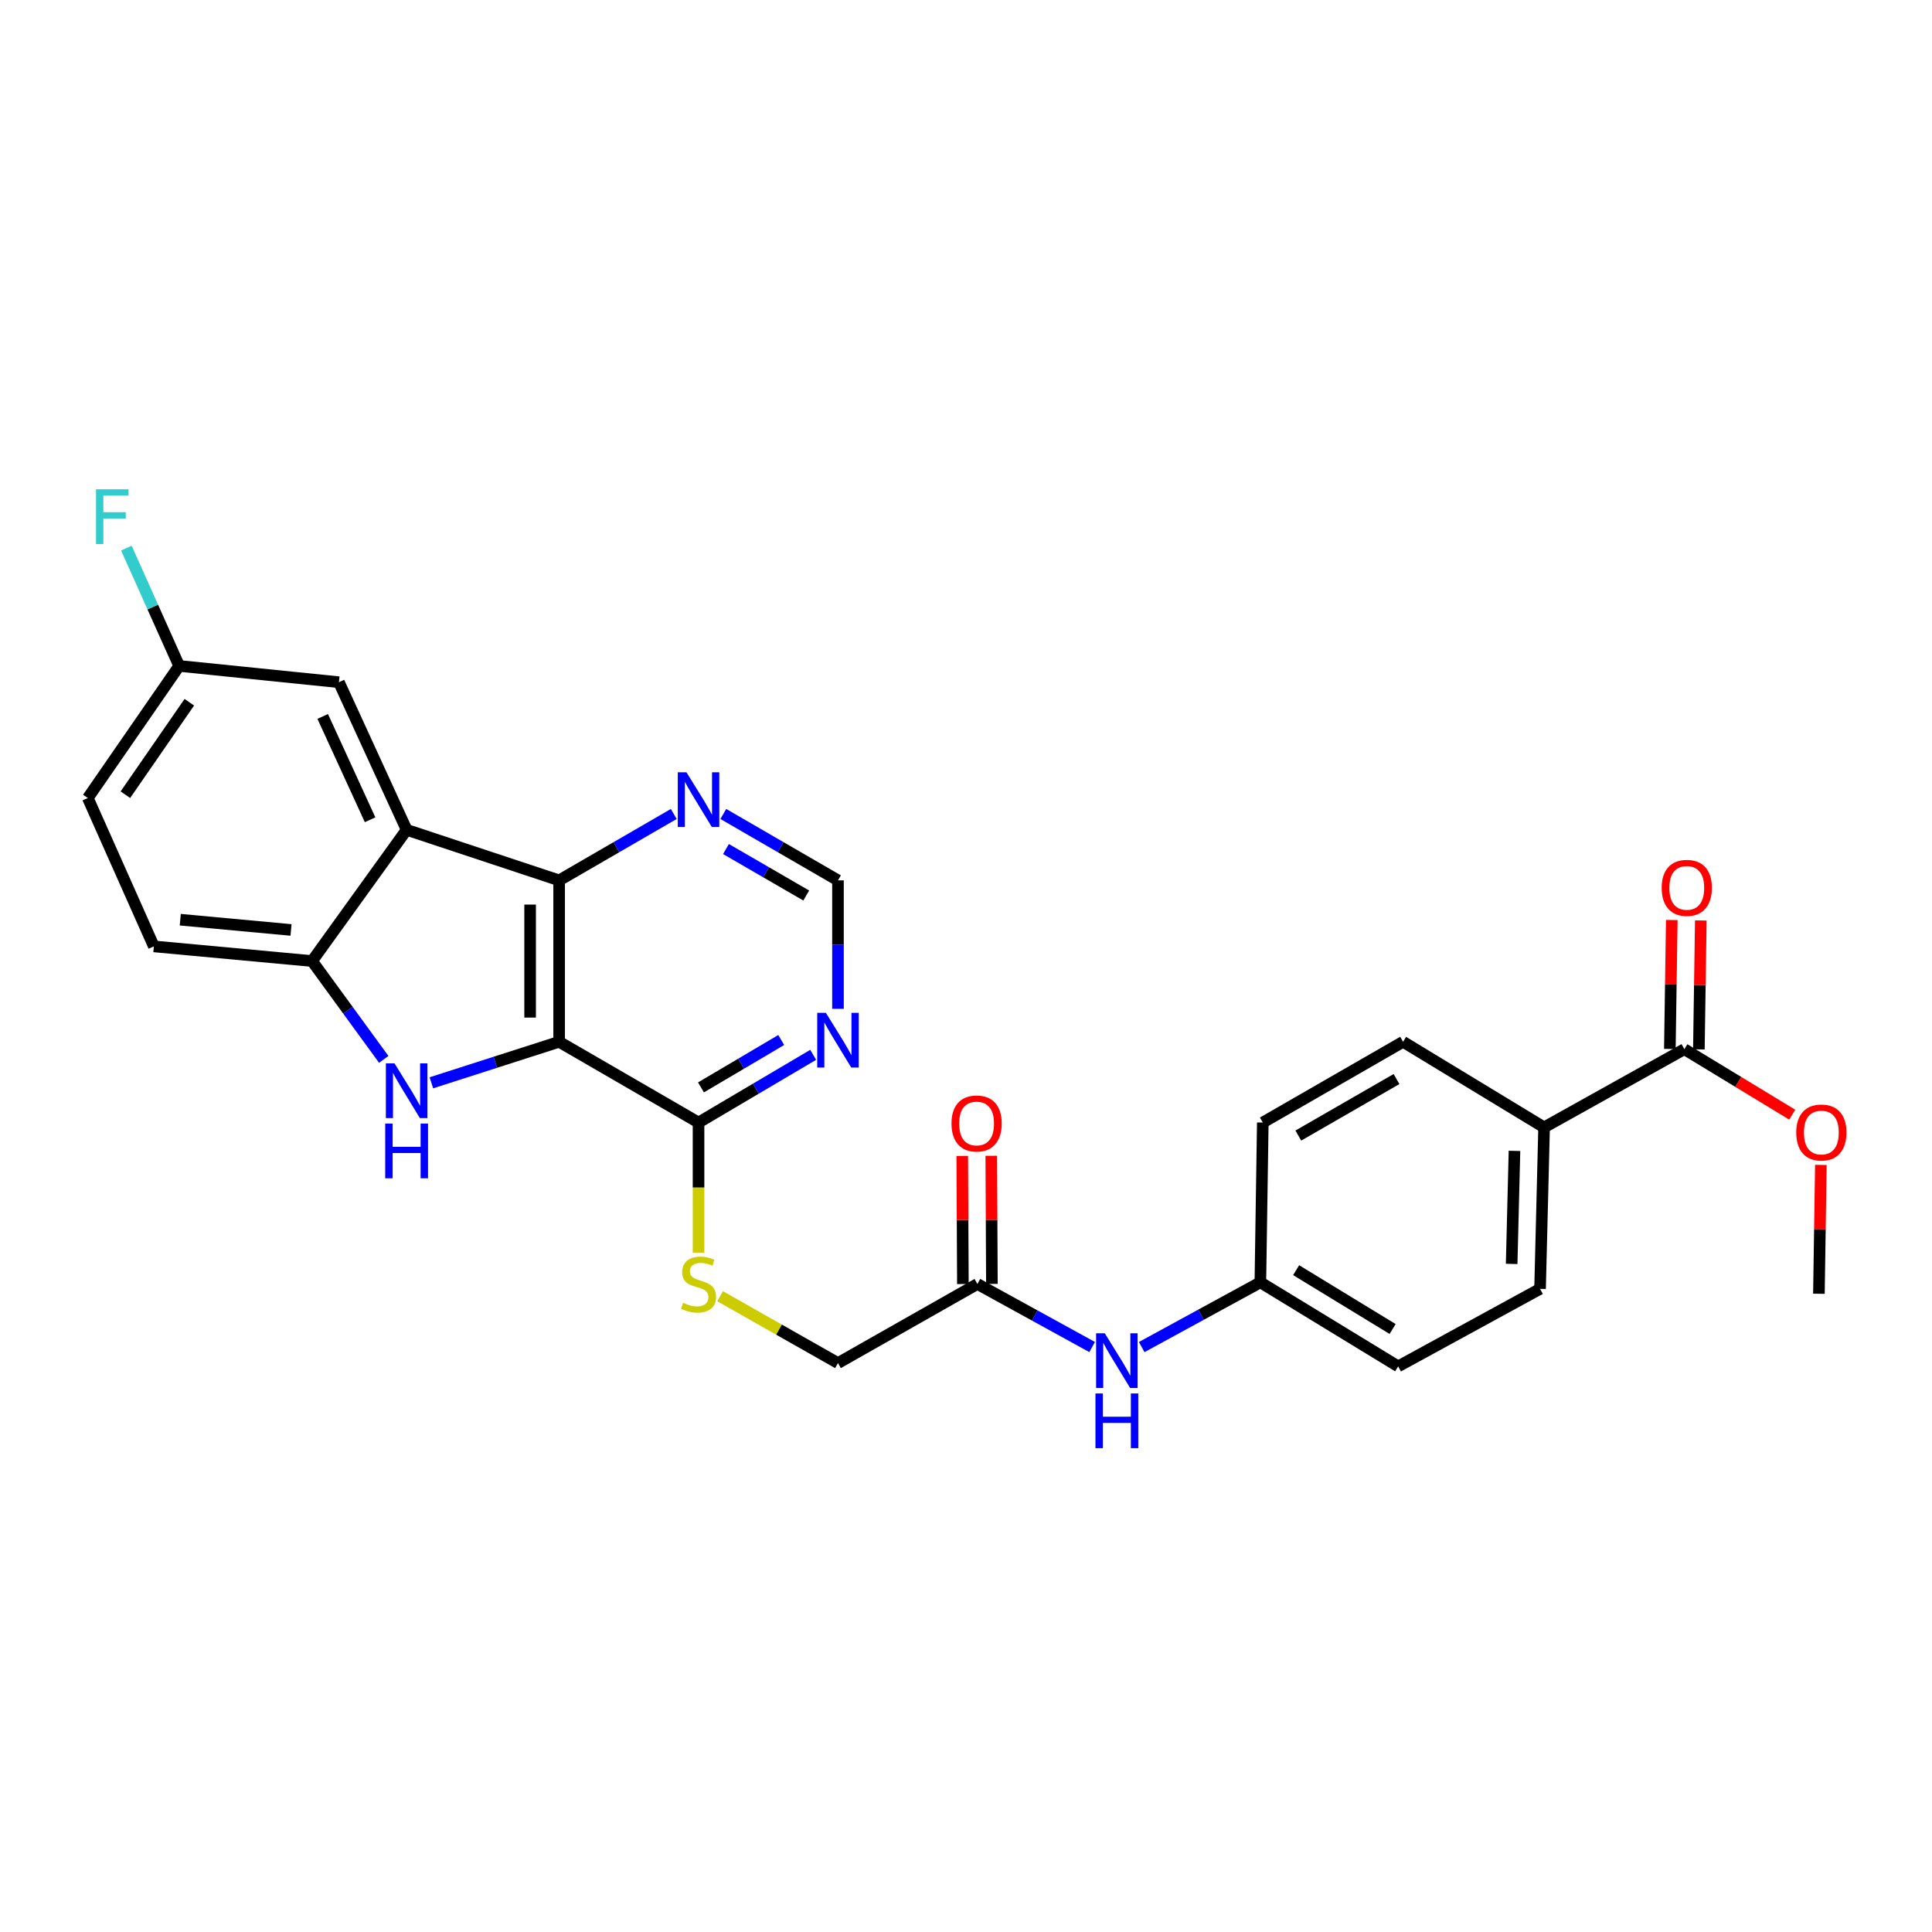 <?xml version='1.0' encoding='iso-8859-1'?>
<svg version='1.1' baseProfile='full'
              xmlns='http://www.w3.org/2000/svg'
                      xmlns:rdkit='http://www.rdkit.org/xml'
                      xmlns:xlink='http://www.w3.org/1999/xlink'
                  xml:space='preserve'
width='1000px' height='1000px' viewBox='0 0 1000 1000'>
<!-- END OF HEADER -->
<rect style='opacity:1.0;fill:#FFFFFF;stroke:none' width='1000' height='1000' x='0' y='0'> </rect>
<path class='bond-0' d='M 289.406,539.229 L 256.343,549.842' style='fill:none;fill-rule:evenodd;stroke:#000000;stroke-width:6px;stroke-linecap:butt;stroke-linejoin:miter;stroke-opacity:1' />
<path class='bond-0' d='M 256.343,549.842 L 223.279,560.456' style='fill:none;fill-rule:evenodd;stroke:#0000FF;stroke-width:6px;stroke-linecap:butt;stroke-linejoin:miter;stroke-opacity:1' />
<path class='bond-1' d='M 289.406,539.229 L 289.406,455.676' style='fill:none;fill-rule:evenodd;stroke:#000000;stroke-width:6px;stroke-linecap:butt;stroke-linejoin:miter;stroke-opacity:1' />
<path class='bond-1' d='M 274.387,526.696 L 274.387,468.209' style='fill:none;fill-rule:evenodd;stroke:#000000;stroke-width:6px;stroke-linecap:butt;stroke-linejoin:miter;stroke-opacity:1' />
<path class='bond-4' d='M 289.406,539.229 L 361.562,581.022' style='fill:none;fill-rule:evenodd;stroke:#000000;stroke-width:6px;stroke-linecap:butt;stroke-linejoin:miter;stroke-opacity:1' />
<path class='bond-3' d='M 198.631,548.332 L 180.081,522.884' style='fill:none;fill-rule:evenodd;stroke:#0000FF;stroke-width:6px;stroke-linecap:butt;stroke-linejoin:miter;stroke-opacity:1' />
<path class='bond-3' d='M 180.081,522.884 L 161.531,497.436' style='fill:none;fill-rule:evenodd;stroke:#000000;stroke-width:6px;stroke-linecap:butt;stroke-linejoin:miter;stroke-opacity:1' />
<path class='bond-2' d='M 289.406,455.676 L 210.467,429.51' style='fill:none;fill-rule:evenodd;stroke:#000000;stroke-width:6px;stroke-linecap:butt;stroke-linejoin:miter;stroke-opacity:1' />
<path class='bond-6' d='M 289.406,455.676 L 319.071,438.493' style='fill:none;fill-rule:evenodd;stroke:#000000;stroke-width:6px;stroke-linecap:butt;stroke-linejoin:miter;stroke-opacity:1' />
<path class='bond-6' d='M 319.071,438.493 L 348.737,421.311' style='fill:none;fill-rule:evenodd;stroke:#0000FF;stroke-width:6px;stroke-linecap:butt;stroke-linejoin:miter;stroke-opacity:1' />
<path class='bond-10' d='M 210.467,429.51 L 175.432,353.108' style='fill:none;fill-rule:evenodd;stroke:#000000;stroke-width:6px;stroke-linecap:butt;stroke-linejoin:miter;stroke-opacity:1' />
<path class='bond-10' d='M 191.56,424.31 L 167.035,370.828' style='fill:none;fill-rule:evenodd;stroke:#000000;stroke-width:6px;stroke-linecap:butt;stroke-linejoin:miter;stroke-opacity:1' />
<path class='bond-28' d='M 210.467,429.51 L 161.531,497.436' style='fill:none;fill-rule:evenodd;stroke:#000000;stroke-width:6px;stroke-linecap:butt;stroke-linejoin:miter;stroke-opacity:1' />
<path class='bond-15' d='M 161.531,497.436 L 79.638,489.851' style='fill:none;fill-rule:evenodd;stroke:#000000;stroke-width:6px;stroke-linecap:butt;stroke-linejoin:miter;stroke-opacity:1' />
<path class='bond-15' d='M 150.632,481.344 L 93.307,476.035' style='fill:none;fill-rule:evenodd;stroke:#000000;stroke-width:6px;stroke-linecap:butt;stroke-linejoin:miter;stroke-opacity:1' />
<path class='bond-5' d='M 361.562,581.022 L 391.23,563.499' style='fill:none;fill-rule:evenodd;stroke:#000000;stroke-width:6px;stroke-linecap:butt;stroke-linejoin:miter;stroke-opacity:1' />
<path class='bond-5' d='M 391.23,563.499 L 420.898,545.976' style='fill:none;fill-rule:evenodd;stroke:#0000FF;stroke-width:6px;stroke-linecap:butt;stroke-linejoin:miter;stroke-opacity:1' />
<path class='bond-5' d='M 362.824,562.834 L 383.592,550.568' style='fill:none;fill-rule:evenodd;stroke:#000000;stroke-width:6px;stroke-linecap:butt;stroke-linejoin:miter;stroke-opacity:1' />
<path class='bond-5' d='M 383.592,550.568 L 404.36,538.301' style='fill:none;fill-rule:evenodd;stroke:#0000FF;stroke-width:6px;stroke-linecap:butt;stroke-linejoin:miter;stroke-opacity:1' />
<path class='bond-8' d='M 361.562,581.022 L 361.562,614.699' style='fill:none;fill-rule:evenodd;stroke:#000000;stroke-width:6px;stroke-linecap:butt;stroke-linejoin:miter;stroke-opacity:1' />
<path class='bond-8' d='M 361.562,614.699 L 361.562,648.375' style='fill:none;fill-rule:evenodd;stroke:#CCCC00;stroke-width:6px;stroke-linecap:butt;stroke-linejoin:miter;stroke-opacity:1' />
<path class='bond-11' d='M 433.734,522.167 L 433.734,488.921' style='fill:none;fill-rule:evenodd;stroke:#0000FF;stroke-width:6px;stroke-linecap:butt;stroke-linejoin:miter;stroke-opacity:1' />
<path class='bond-11' d='M 433.734,488.921 L 433.734,455.676' style='fill:none;fill-rule:evenodd;stroke:#000000;stroke-width:6px;stroke-linecap:butt;stroke-linejoin:miter;stroke-opacity:1' />
<path class='bond-29' d='M 374.387,421.309 L 404.06,438.493' style='fill:none;fill-rule:evenodd;stroke:#0000FF;stroke-width:6px;stroke-linecap:butt;stroke-linejoin:miter;stroke-opacity:1' />
<path class='bond-29' d='M 404.06,438.493 L 433.734,455.676' style='fill:none;fill-rule:evenodd;stroke:#000000;stroke-width:6px;stroke-linecap:butt;stroke-linejoin:miter;stroke-opacity:1' />
<path class='bond-29' d='M 375.763,439.461 L 396.534,451.489' style='fill:none;fill-rule:evenodd;stroke:#0000FF;stroke-width:6px;stroke-linecap:butt;stroke-linejoin:miter;stroke-opacity:1' />
<path class='bond-29' d='M 396.534,451.489 L 417.306,463.518' style='fill:none;fill-rule:evenodd;stroke:#000000;stroke-width:6px;stroke-linecap:butt;stroke-linejoin:miter;stroke-opacity:1' />
<path class='bond-7' d='M 871.825,543.051 L 799.219,583.534' style='fill:none;fill-rule:evenodd;stroke:#000000;stroke-width:6px;stroke-linecap:butt;stroke-linejoin:miter;stroke-opacity:1' />
<path class='bond-14' d='M 879.333,543.163 L 879.833,509.799' style='fill:none;fill-rule:evenodd;stroke:#000000;stroke-width:6px;stroke-linecap:butt;stroke-linejoin:miter;stroke-opacity:1' />
<path class='bond-14' d='M 879.833,509.799 L 880.333,476.434' style='fill:none;fill-rule:evenodd;stroke:#FF0000;stroke-width:6px;stroke-linecap:butt;stroke-linejoin:miter;stroke-opacity:1' />
<path class='bond-14' d='M 864.317,542.938 L 864.816,509.574' style='fill:none;fill-rule:evenodd;stroke:#000000;stroke-width:6px;stroke-linecap:butt;stroke-linejoin:miter;stroke-opacity:1' />
<path class='bond-14' d='M 864.816,509.574 L 865.316,476.21' style='fill:none;fill-rule:evenodd;stroke:#FF0000;stroke-width:6px;stroke-linecap:butt;stroke-linejoin:miter;stroke-opacity:1' />
<path class='bond-22' d='M 871.825,543.051 L 899.74,560.001' style='fill:none;fill-rule:evenodd;stroke:#000000;stroke-width:6px;stroke-linecap:butt;stroke-linejoin:miter;stroke-opacity:1' />
<path class='bond-22' d='M 899.74,560.001 L 927.655,576.951' style='fill:none;fill-rule:evenodd;stroke:#FF0000;stroke-width:6px;stroke-linecap:butt;stroke-linejoin:miter;stroke-opacity:1' />
<path class='bond-17' d='M 372.716,670.912 L 403.225,688.219' style='fill:none;fill-rule:evenodd;stroke:#CCCC00;stroke-width:6px;stroke-linecap:butt;stroke-linejoin:miter;stroke-opacity:1' />
<path class='bond-17' d='M 403.225,688.219 L 433.734,705.526' style='fill:none;fill-rule:evenodd;stroke:#000000;stroke-width:6px;stroke-linecap:butt;stroke-linejoin:miter;stroke-opacity:1' />
<path class='bond-9' d='M 505.898,664.584 L 433.734,705.526' style='fill:none;fill-rule:evenodd;stroke:#000000;stroke-width:6px;stroke-linecap:butt;stroke-linejoin:miter;stroke-opacity:1' />
<path class='bond-13' d='M 505.898,664.584 L 535.593,680.904' style='fill:none;fill-rule:evenodd;stroke:#000000;stroke-width:6px;stroke-linecap:butt;stroke-linejoin:miter;stroke-opacity:1' />
<path class='bond-13' d='M 535.593,680.904 L 565.288,697.224' style='fill:none;fill-rule:evenodd;stroke:#0000FF;stroke-width:6px;stroke-linecap:butt;stroke-linejoin:miter;stroke-opacity:1' />
<path class='bond-16' d='M 513.407,664.547 L 513.244,631.39' style='fill:none;fill-rule:evenodd;stroke:#000000;stroke-width:6px;stroke-linecap:butt;stroke-linejoin:miter;stroke-opacity:1' />
<path class='bond-16' d='M 513.244,631.39 L 513.081,598.233' style='fill:none;fill-rule:evenodd;stroke:#FF0000;stroke-width:6px;stroke-linecap:butt;stroke-linejoin:miter;stroke-opacity:1' />
<path class='bond-16' d='M 498.389,664.621 L 498.226,631.464' style='fill:none;fill-rule:evenodd;stroke:#000000;stroke-width:6px;stroke-linecap:butt;stroke-linejoin:miter;stroke-opacity:1' />
<path class='bond-16' d='M 498.226,631.464 L 498.063,598.307' style='fill:none;fill-rule:evenodd;stroke:#FF0000;stroke-width:6px;stroke-linecap:butt;stroke-linejoin:miter;stroke-opacity:1' />
<path class='bond-21' d='M 175.432,353.108 L 92.73,344.681' style='fill:none;fill-rule:evenodd;stroke:#000000;stroke-width:6px;stroke-linecap:butt;stroke-linejoin:miter;stroke-opacity:1' />
<path class='bond-12' d='M 799.219,583.534 L 797.133,667.112' style='fill:none;fill-rule:evenodd;stroke:#000000;stroke-width:6px;stroke-linecap:butt;stroke-linejoin:miter;stroke-opacity:1' />
<path class='bond-12' d='M 783.892,595.696 L 782.432,654.201' style='fill:none;fill-rule:evenodd;stroke:#000000;stroke-width:6px;stroke-linecap:butt;stroke-linejoin:miter;stroke-opacity:1' />
<path class='bond-31' d='M 799.219,583.534 L 726.229,539.229' style='fill:none;fill-rule:evenodd;stroke:#000000;stroke-width:6px;stroke-linecap:butt;stroke-linejoin:miter;stroke-opacity:1' />
<path class='bond-20' d='M 590.943,697.244 L 621.652,680.488' style='fill:none;fill-rule:evenodd;stroke:#0000FF;stroke-width:6px;stroke-linecap:butt;stroke-linejoin:miter;stroke-opacity:1' />
<path class='bond-20' d='M 621.652,680.488 L 652.362,663.733' style='fill:none;fill-rule:evenodd;stroke:#000000;stroke-width:6px;stroke-linecap:butt;stroke-linejoin:miter;stroke-opacity:1' />
<path class='bond-23' d='M 79.638,489.851 L 45.455,413.057' style='fill:none;fill-rule:evenodd;stroke:#000000;stroke-width:6px;stroke-linecap:butt;stroke-linejoin:miter;stroke-opacity:1' />
<path class='bond-18' d='M 726.229,539.229 L 653.622,581.022' style='fill:none;fill-rule:evenodd;stroke:#000000;stroke-width:6px;stroke-linecap:butt;stroke-linejoin:miter;stroke-opacity:1' />
<path class='bond-18' d='M 722.83,558.514 L 672.006,587.77' style='fill:none;fill-rule:evenodd;stroke:#000000;stroke-width:6px;stroke-linecap:butt;stroke-linejoin:miter;stroke-opacity:1' />
<path class='bond-19' d='M 797.133,667.112 L 723.684,707.237' style='fill:none;fill-rule:evenodd;stroke:#000000;stroke-width:6px;stroke-linecap:butt;stroke-linejoin:miter;stroke-opacity:1' />
<path class='bond-24' d='M 652.362,663.733 L 653.622,581.022' style='fill:none;fill-rule:evenodd;stroke:#000000;stroke-width:6px;stroke-linecap:butt;stroke-linejoin:miter;stroke-opacity:1' />
<path class='bond-25' d='M 652.362,663.733 L 723.684,707.237' style='fill:none;fill-rule:evenodd;stroke:#000000;stroke-width:6px;stroke-linecap:butt;stroke-linejoin:miter;stroke-opacity:1' />
<path class='bond-25' d='M 670.881,657.437 L 720.806,687.889' style='fill:none;fill-rule:evenodd;stroke:#000000;stroke-width:6px;stroke-linecap:butt;stroke-linejoin:miter;stroke-opacity:1' />
<path class='bond-26' d='M 92.73,344.681 L 79.071,314.192' style='fill:none;fill-rule:evenodd;stroke:#000000;stroke-width:6px;stroke-linecap:butt;stroke-linejoin:miter;stroke-opacity:1' />
<path class='bond-26' d='M 79.071,314.192 L 65.412,283.703' style='fill:none;fill-rule:evenodd;stroke:#33CCCC;stroke-width:6px;stroke-linecap:butt;stroke-linejoin:miter;stroke-opacity:1' />
<path class='bond-30' d='M 92.73,344.681 L 45.455,413.057' style='fill:none;fill-rule:evenodd;stroke:#000000;stroke-width:6px;stroke-linecap:butt;stroke-linejoin:miter;stroke-opacity:1' />
<path class='bond-30' d='M 97.992,363.478 L 64.899,411.341' style='fill:none;fill-rule:evenodd;stroke:#000000;stroke-width:6px;stroke-linecap:butt;stroke-linejoin:miter;stroke-opacity:1' />
<path class='bond-27' d='M 942.475,602.953 L 941.972,636.301' style='fill:none;fill-rule:evenodd;stroke:#FF0000;stroke-width:6px;stroke-linecap:butt;stroke-linejoin:miter;stroke-opacity:1' />
<path class='bond-27' d='M 941.972,636.301 L 941.469,669.649' style='fill:none;fill-rule:evenodd;stroke:#000000;stroke-width:6px;stroke-linecap:butt;stroke-linejoin:miter;stroke-opacity:1' />
<path  class='atom-1' d='M 204.207 550.409
L 213.487 565.409
Q 214.407 566.889, 215.887 569.569
Q 217.367 572.249, 217.447 572.409
L 217.447 550.409
L 221.207 550.409
L 221.207 578.729
L 217.327 578.729
L 207.367 562.329
Q 206.207 560.409, 204.967 558.209
Q 203.767 556.009, 203.407 555.329
L 203.407 578.729
L 199.727 578.729
L 199.727 550.409
L 204.207 550.409
' fill='#0000FF'/>
<path  class='atom-1' d='M 199.387 581.561
L 203.227 581.561
L 203.227 593.601
L 217.707 593.601
L 217.707 581.561
L 221.547 581.561
L 221.547 609.881
L 217.707 609.881
L 217.707 596.801
L 203.227 596.801
L 203.227 609.881
L 199.387 609.881
L 199.387 581.561
' fill='#0000FF'/>
<path  class='atom-6' d='M 427.474 524.235
L 436.754 539.235
Q 437.674 540.715, 439.154 543.395
Q 440.634 546.075, 440.714 546.235
L 440.714 524.235
L 444.474 524.235
L 444.474 552.555
L 440.594 552.555
L 430.634 536.155
Q 429.474 534.235, 428.234 532.035
Q 427.034 529.835, 426.674 529.155
L 426.674 552.555
L 422.994 552.555
L 422.994 524.235
L 427.474 524.235
' fill='#0000FF'/>
<path  class='atom-7' d='M 355.302 399.723
L 364.582 414.723
Q 365.502 416.203, 366.982 418.883
Q 368.462 421.563, 368.542 421.723
L 368.542 399.723
L 372.302 399.723
L 372.302 428.043
L 368.422 428.043
L 358.462 411.643
Q 357.302 409.723, 356.062 407.523
Q 354.862 405.323, 354.502 404.643
L 354.502 428.043
L 350.822 428.043
L 350.822 399.723
L 355.302 399.723
' fill='#0000FF'/>
<path  class='atom-9' d='M 353.562 674.304
Q 353.882 674.424, 355.202 674.984
Q 356.522 675.544, 357.962 675.904
Q 359.442 676.224, 360.882 676.224
Q 363.562 676.224, 365.122 674.944
Q 366.682 673.624, 366.682 671.344
Q 366.682 669.784, 365.882 668.824
Q 365.122 667.864, 363.922 667.344
Q 362.722 666.824, 360.722 666.224
Q 358.202 665.464, 356.682 664.744
Q 355.202 664.024, 354.122 662.504
Q 353.082 660.984, 353.082 658.424
Q 353.082 654.864, 355.482 652.664
Q 357.922 650.464, 362.722 650.464
Q 366.002 650.464, 369.722 652.024
L 368.802 655.104
Q 365.402 653.704, 362.842 653.704
Q 360.082 653.704, 358.562 654.864
Q 357.042 655.984, 357.082 657.944
Q 357.082 659.464, 357.842 660.384
Q 358.642 661.304, 359.762 661.824
Q 360.922 662.344, 362.842 662.944
Q 365.402 663.744, 366.922 664.544
Q 368.442 665.344, 369.522 666.984
Q 370.642 668.584, 370.642 671.344
Q 370.642 675.264, 368.002 677.384
Q 365.402 679.464, 361.042 679.464
Q 358.522 679.464, 356.602 678.904
Q 354.722 678.384, 352.482 677.464
L 353.562 674.304
' fill='#CCCC00'/>
<path  class='atom-14' d='M 571.827 690.098
L 581.107 705.098
Q 582.027 706.578, 583.507 709.258
Q 584.987 711.938, 585.067 712.098
L 585.067 690.098
L 588.827 690.098
L 588.827 718.418
L 584.947 718.418
L 574.987 702.018
Q 573.827 700.098, 572.587 697.898
Q 571.387 695.698, 571.027 695.018
L 571.027 718.418
L 567.347 718.418
L 567.347 690.098
L 571.827 690.098
' fill='#0000FF'/>
<path  class='atom-14' d='M 567.007 721.25
L 570.847 721.25
L 570.847 733.29
L 585.327 733.29
L 585.327 721.25
L 589.167 721.25
L 589.167 749.57
L 585.327 749.57
L 585.327 736.49
L 570.847 736.49
L 570.847 749.57
L 567.007 749.57
L 567.007 721.25
' fill='#0000FF'/>
<path  class='atom-15' d='M 860.077 459.552
Q 860.077 452.752, 863.437 448.952
Q 866.797 445.152, 873.077 445.152
Q 879.357 445.152, 882.717 448.952
Q 886.077 452.752, 886.077 459.552
Q 886.077 466.432, 882.677 470.352
Q 879.277 474.232, 873.077 474.232
Q 866.837 474.232, 863.437 470.352
Q 860.077 466.472, 860.077 459.552
M 873.077 471.032
Q 877.397 471.032, 879.717 468.152
Q 882.077 465.232, 882.077 459.552
Q 882.077 453.992, 879.717 451.192
Q 877.397 448.352, 873.077 448.352
Q 868.757 448.352, 866.397 451.152
Q 864.077 453.952, 864.077 459.552
Q 864.077 465.272, 866.397 468.152
Q 868.757 471.032, 873.077 471.032
' fill='#FF0000'/>
<path  class='atom-17' d='M 492.489 581.511
Q 492.489 574.711, 495.849 570.911
Q 499.209 567.111, 505.489 567.111
Q 511.769 567.111, 515.129 570.911
Q 518.489 574.711, 518.489 581.511
Q 518.489 588.391, 515.089 592.311
Q 511.689 596.191, 505.489 596.191
Q 499.249 596.191, 495.849 592.311
Q 492.489 588.431, 492.489 581.511
M 505.489 592.991
Q 509.809 592.991, 512.129 590.111
Q 514.489 587.191, 514.489 581.511
Q 514.489 575.951, 512.129 573.151
Q 509.809 570.311, 505.489 570.311
Q 501.169 570.311, 498.809 573.111
Q 496.489 575.911, 496.489 581.511
Q 496.489 587.231, 498.809 590.111
Q 501.169 592.991, 505.489 592.991
' fill='#FF0000'/>
<path  class='atom-23' d='M 929.729 586.184
Q 929.729 579.384, 933.089 575.584
Q 936.449 571.784, 942.729 571.784
Q 949.009 571.784, 952.369 575.584
Q 955.729 579.384, 955.729 586.184
Q 955.729 593.064, 952.329 596.984
Q 948.929 600.864, 942.729 600.864
Q 936.489 600.864, 933.089 596.984
Q 929.729 593.104, 929.729 586.184
M 942.729 597.664
Q 947.049 597.664, 949.369 594.784
Q 951.729 591.864, 951.729 586.184
Q 951.729 580.624, 949.369 577.824
Q 947.049 574.984, 942.729 574.984
Q 938.409 574.984, 936.049 577.784
Q 933.729 580.584, 933.729 586.184
Q 933.729 591.904, 936.049 594.784
Q 938.409 597.664, 942.729 597.664
' fill='#FF0000'/>
<path  class='atom-27' d='M 49.7 253.267
L 66.54 253.267
L 66.54 256.507
L 53.5 256.507
L 53.5 265.107
L 65.1 265.107
L 65.1 268.387
L 53.5 268.387
L 53.5 281.587
L 49.7 281.587
L 49.7 253.267
' fill='#33CCCC'/>
</svg>
